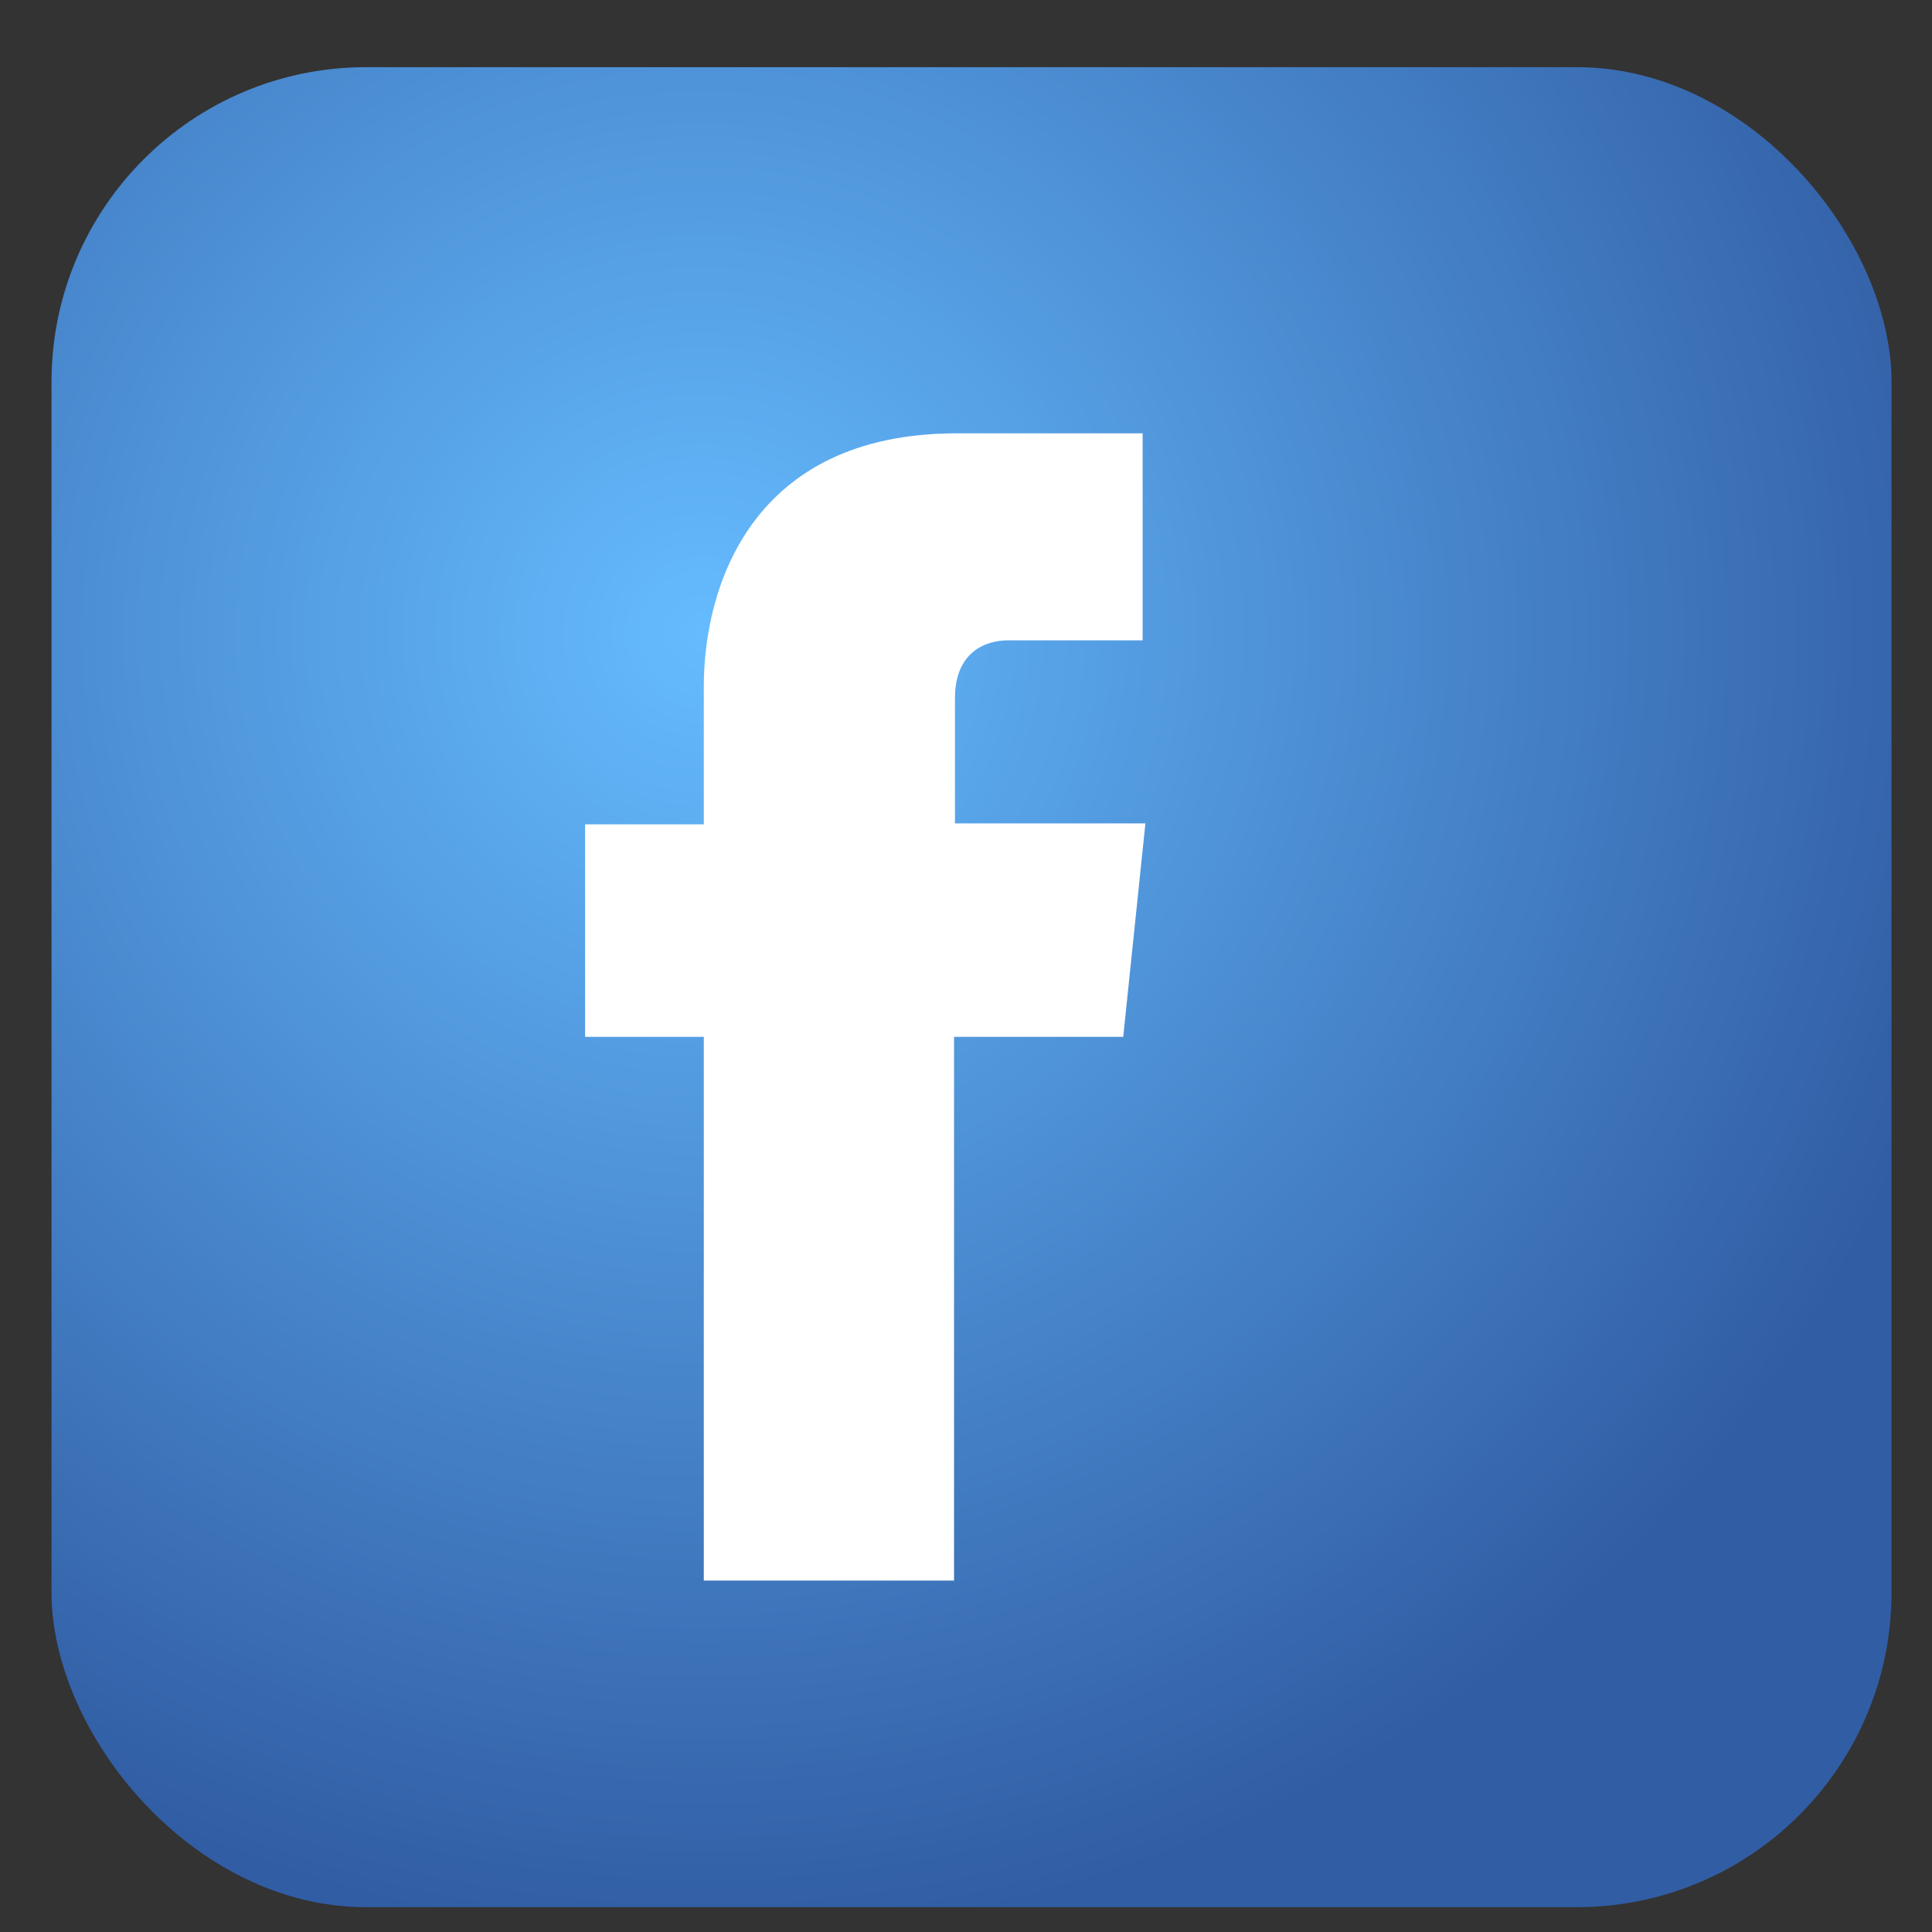 <svg xmlns="http://www.w3.org/2000/svg" xmlns:xlink="http://www.w3.org/1999/xlink" id="OBJECTS" viewBox="0 0 21 21"><rect x="0" y="0" width="21" height="21" fill="#333333" stroke="none"/><defs><style>      .cls-1 {        fill: url(#Degradado_sin_nombre_12);      }      .cls-1, .cls-2 {        stroke-width: 0px;      }      .cls-2 {        fill: #fff;      }    </style><radialGradient id="Degradado_sin_nombre_12" data-name="Degradado sin nombre 12" cx="-2.16" cy="-6.02" fx="-2.16" fy="-6.02" r="61.89" gradientTransform="translate(8.13 8.26) scale(.23)" gradientUnits="userSpaceOnUse"><stop offset="0" stop-color="#65bbff"></stop><stop offset="1" stop-color="#315da4"></stop></radialGradient></defs><rect class="cls-1" x=".56" y=".73" width="20" height="20" rx="3.42" ry="3.42"></rect><path class="cls-2" d="M12.21,11.27h-1.84v5.91h-2.72v-5.91h-1.29v-2.31h1.29v-1.5c0-1.07.51-2.75,2.75-2.75h2.02v2.25h-1.46c-.24,0-.58.12-.58.63v1.36h2.07l-.24,2.31ZM12.53,11.34"></path></svg>